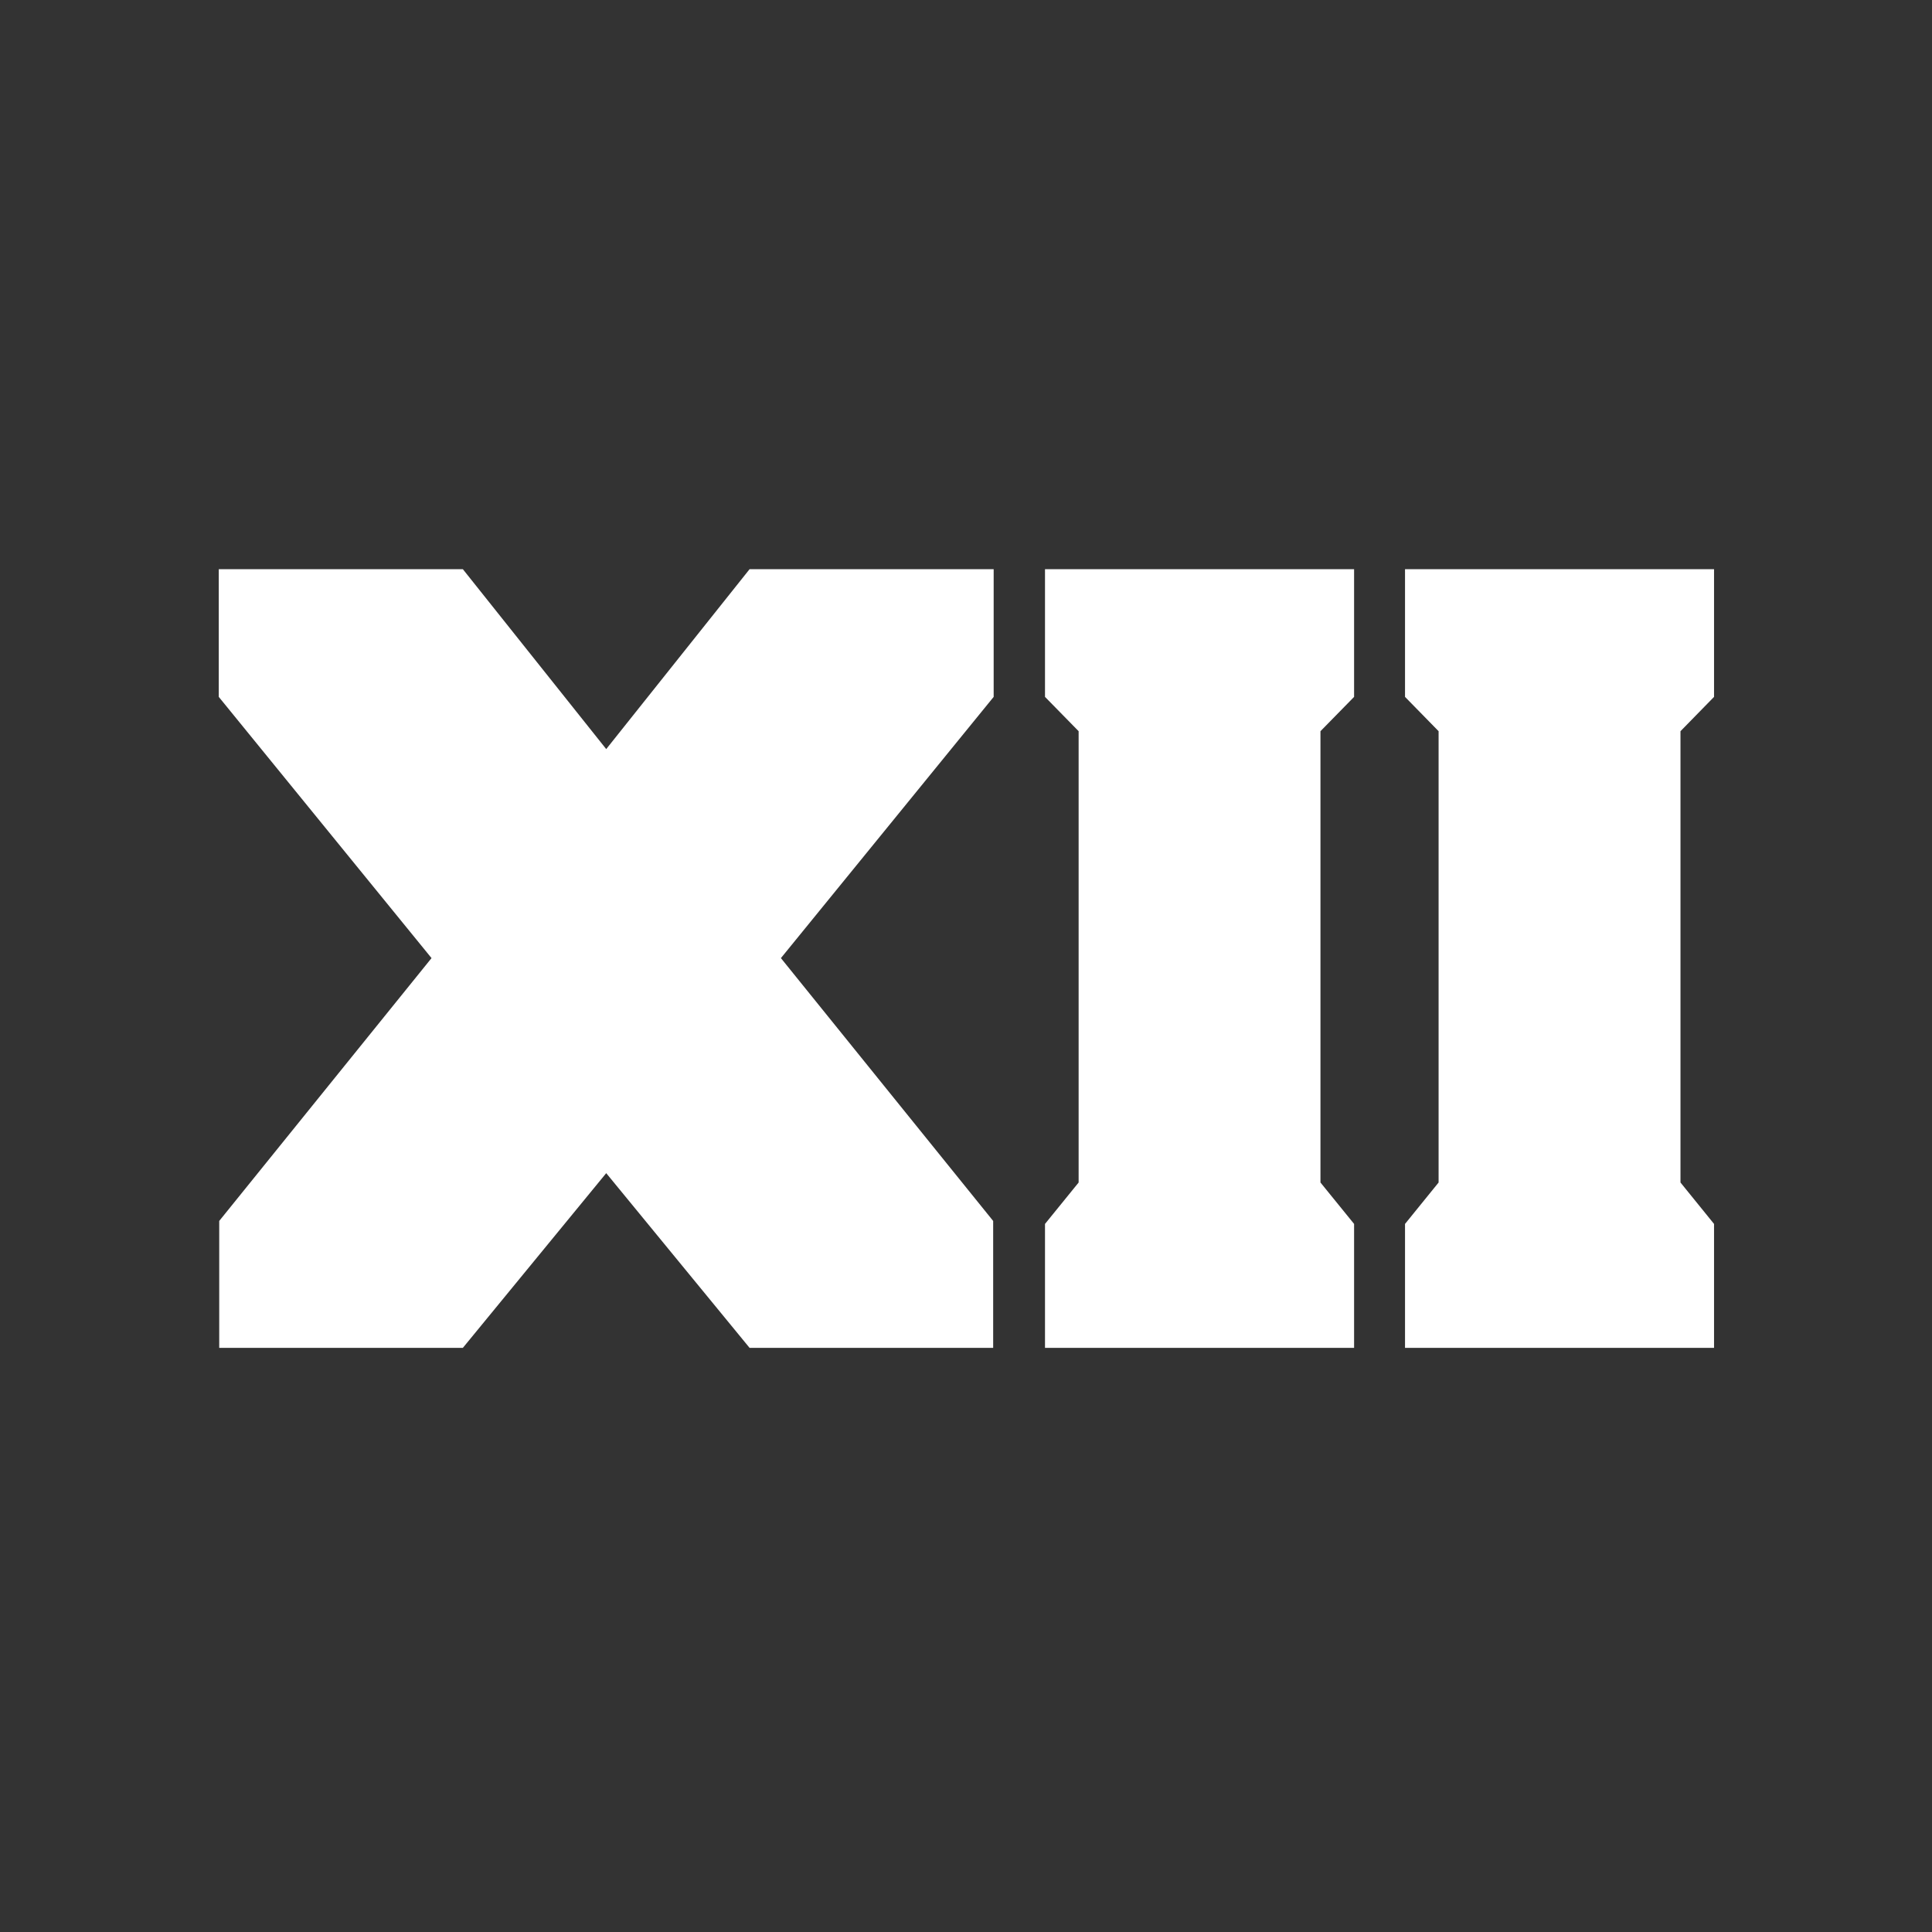 <svg width="81" height="81" viewBox="0 0 81 81" fill="none" xmlns="http://www.w3.org/2000/svg">
<rect x="0" y="0" width="81" height="81" fill="#333333" stroke="none"/>
<path d="M25.416 49.185L31.426 56.509H41.639V51.189L32.74 40.169L41.66 29.217V23.864H31.426L25.416 31.406L19.406 23.864H9.172V29.217L18.092 40.169L9.191 51.189V56.509H19.406L25.416 49.185Z" fill="white"/>
<path d="M43.812 23.864V26.541V29.217L45.222 30.656V49.577L43.812 51.314V53.91V56.509H56.771V51.314L55.361 49.577V30.656L56.771 29.217V23.864H43.812Z" fill="white"/>
<path d="M58.906 23.864V26.541V29.217L60.314 30.656V49.577L58.906 51.314V53.91V56.509H71.862V51.314L70.455 49.577V30.656L71.862 29.217V23.864H58.906Z" fill="white"/>
</svg>
